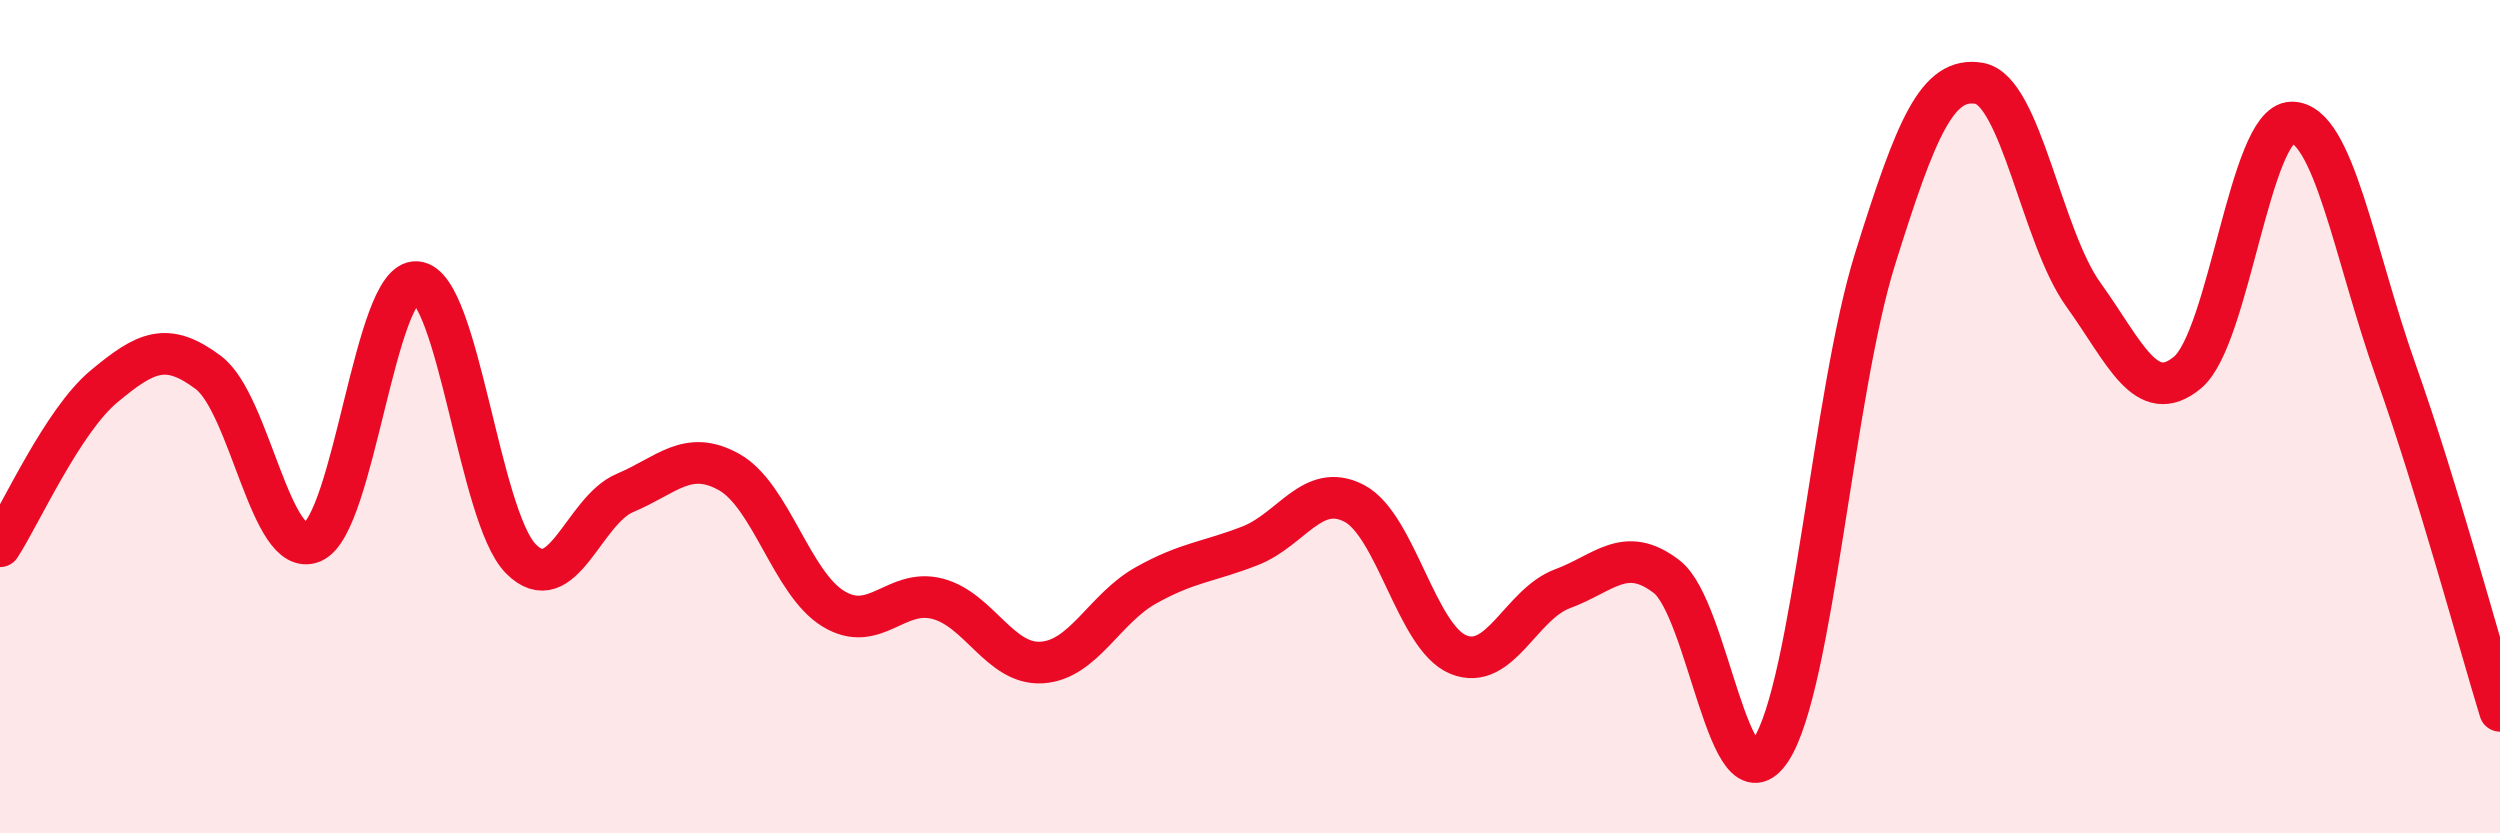 
    <svg width="60" height="20" viewBox="0 0 60 20" xmlns="http://www.w3.org/2000/svg">
      <path
        d="M 0,13.11 C 0.5,12.34 1.5,10.1 2.5,9.27 C 3.5,8.44 4,8.19 5,8.94 C 6,9.69 6.5,13.44 7.5,13.01 C 8.5,12.58 9,6.69 10,6.77 C 11,6.85 11.5,12.4 12.5,13.41 C 13.5,14.42 14,12.25 15,11.83 C 16,11.41 16.5,10.77 17.5,11.33 C 18.5,11.89 19,14 20,14.61 C 21,15.22 21.5,14.11 22.5,14.37 C 23.5,14.63 24,15.96 25,15.9 C 26,15.84 26.5,14.61 27.5,14.05 C 28.5,13.49 29,13.49 30,13.1 C 31,12.71 31.5,11.56 32.5,12.08 C 33.5,12.6 34,15.3 35,15.71 C 36,16.12 36.5,14.5 37.5,14.13 C 38.5,13.76 39,13.07 40,13.84 C 41,14.61 41.5,19.52 42.5,18 C 43.5,16.48 44,9.42 45,6.22 C 46,3.02 46.5,1.83 47.5,2 C 48.5,2.17 49,5.68 50,7.07 C 51,8.46 51.5,9.77 52.5,8.94 C 53.5,8.11 54,2.95 55,2.94 C 56,2.93 56.5,6.08 57.5,8.9 C 58.5,11.72 59.5,15.43 60,17.06L60 20L0 20Z"
        fill="#EB0A25"
        opacity="0.1"
        stroke-linecap="round"
        stroke-linejoin="round"
      />
      <path
        d="M 0,13.11 C 0.5,12.34 1.5,10.1 2.5,9.27 C 3.5,8.44 4,8.19 5,8.94 C 6,9.69 6.5,13.44 7.5,13.01 C 8.5,12.58 9,6.69 10,6.77 C 11,6.85 11.5,12.4 12.5,13.41 C 13.5,14.42 14,12.25 15,11.83 C 16,11.41 16.5,10.77 17.5,11.33 C 18.5,11.89 19,14 20,14.61 C 21,15.22 21.5,14.11 22.5,14.37 C 23.5,14.63 24,15.96 25,15.9 C 26,15.84 26.5,14.61 27.5,14.05 C 28.5,13.49 29,13.49 30,13.1 C 31,12.71 31.5,11.56 32.5,12.08 C 33.5,12.6 34,15.3 35,15.71 C 36,16.12 36.5,14.5 37.5,14.13 C 38.5,13.76 39,13.07 40,13.84 C 41,14.61 41.5,19.52 42.5,18 C 43.5,16.48 44,9.42 45,6.22 C 46,3.02 46.5,1.83 47.5,2 C 48.5,2.17 49,5.68 50,7.07 C 51,8.46 51.5,9.77 52.5,8.94 C 53.5,8.11 54,2.95 55,2.94 C 56,2.93 56.5,6.08 57.5,8.9 C 58.5,11.72 59.5,15.43 60,17.06"
        stroke="#EB0A25"
        stroke-width="1"
        fill="none"
        stroke-linecap="round"
        stroke-linejoin="round"
      />
    </svg>
  